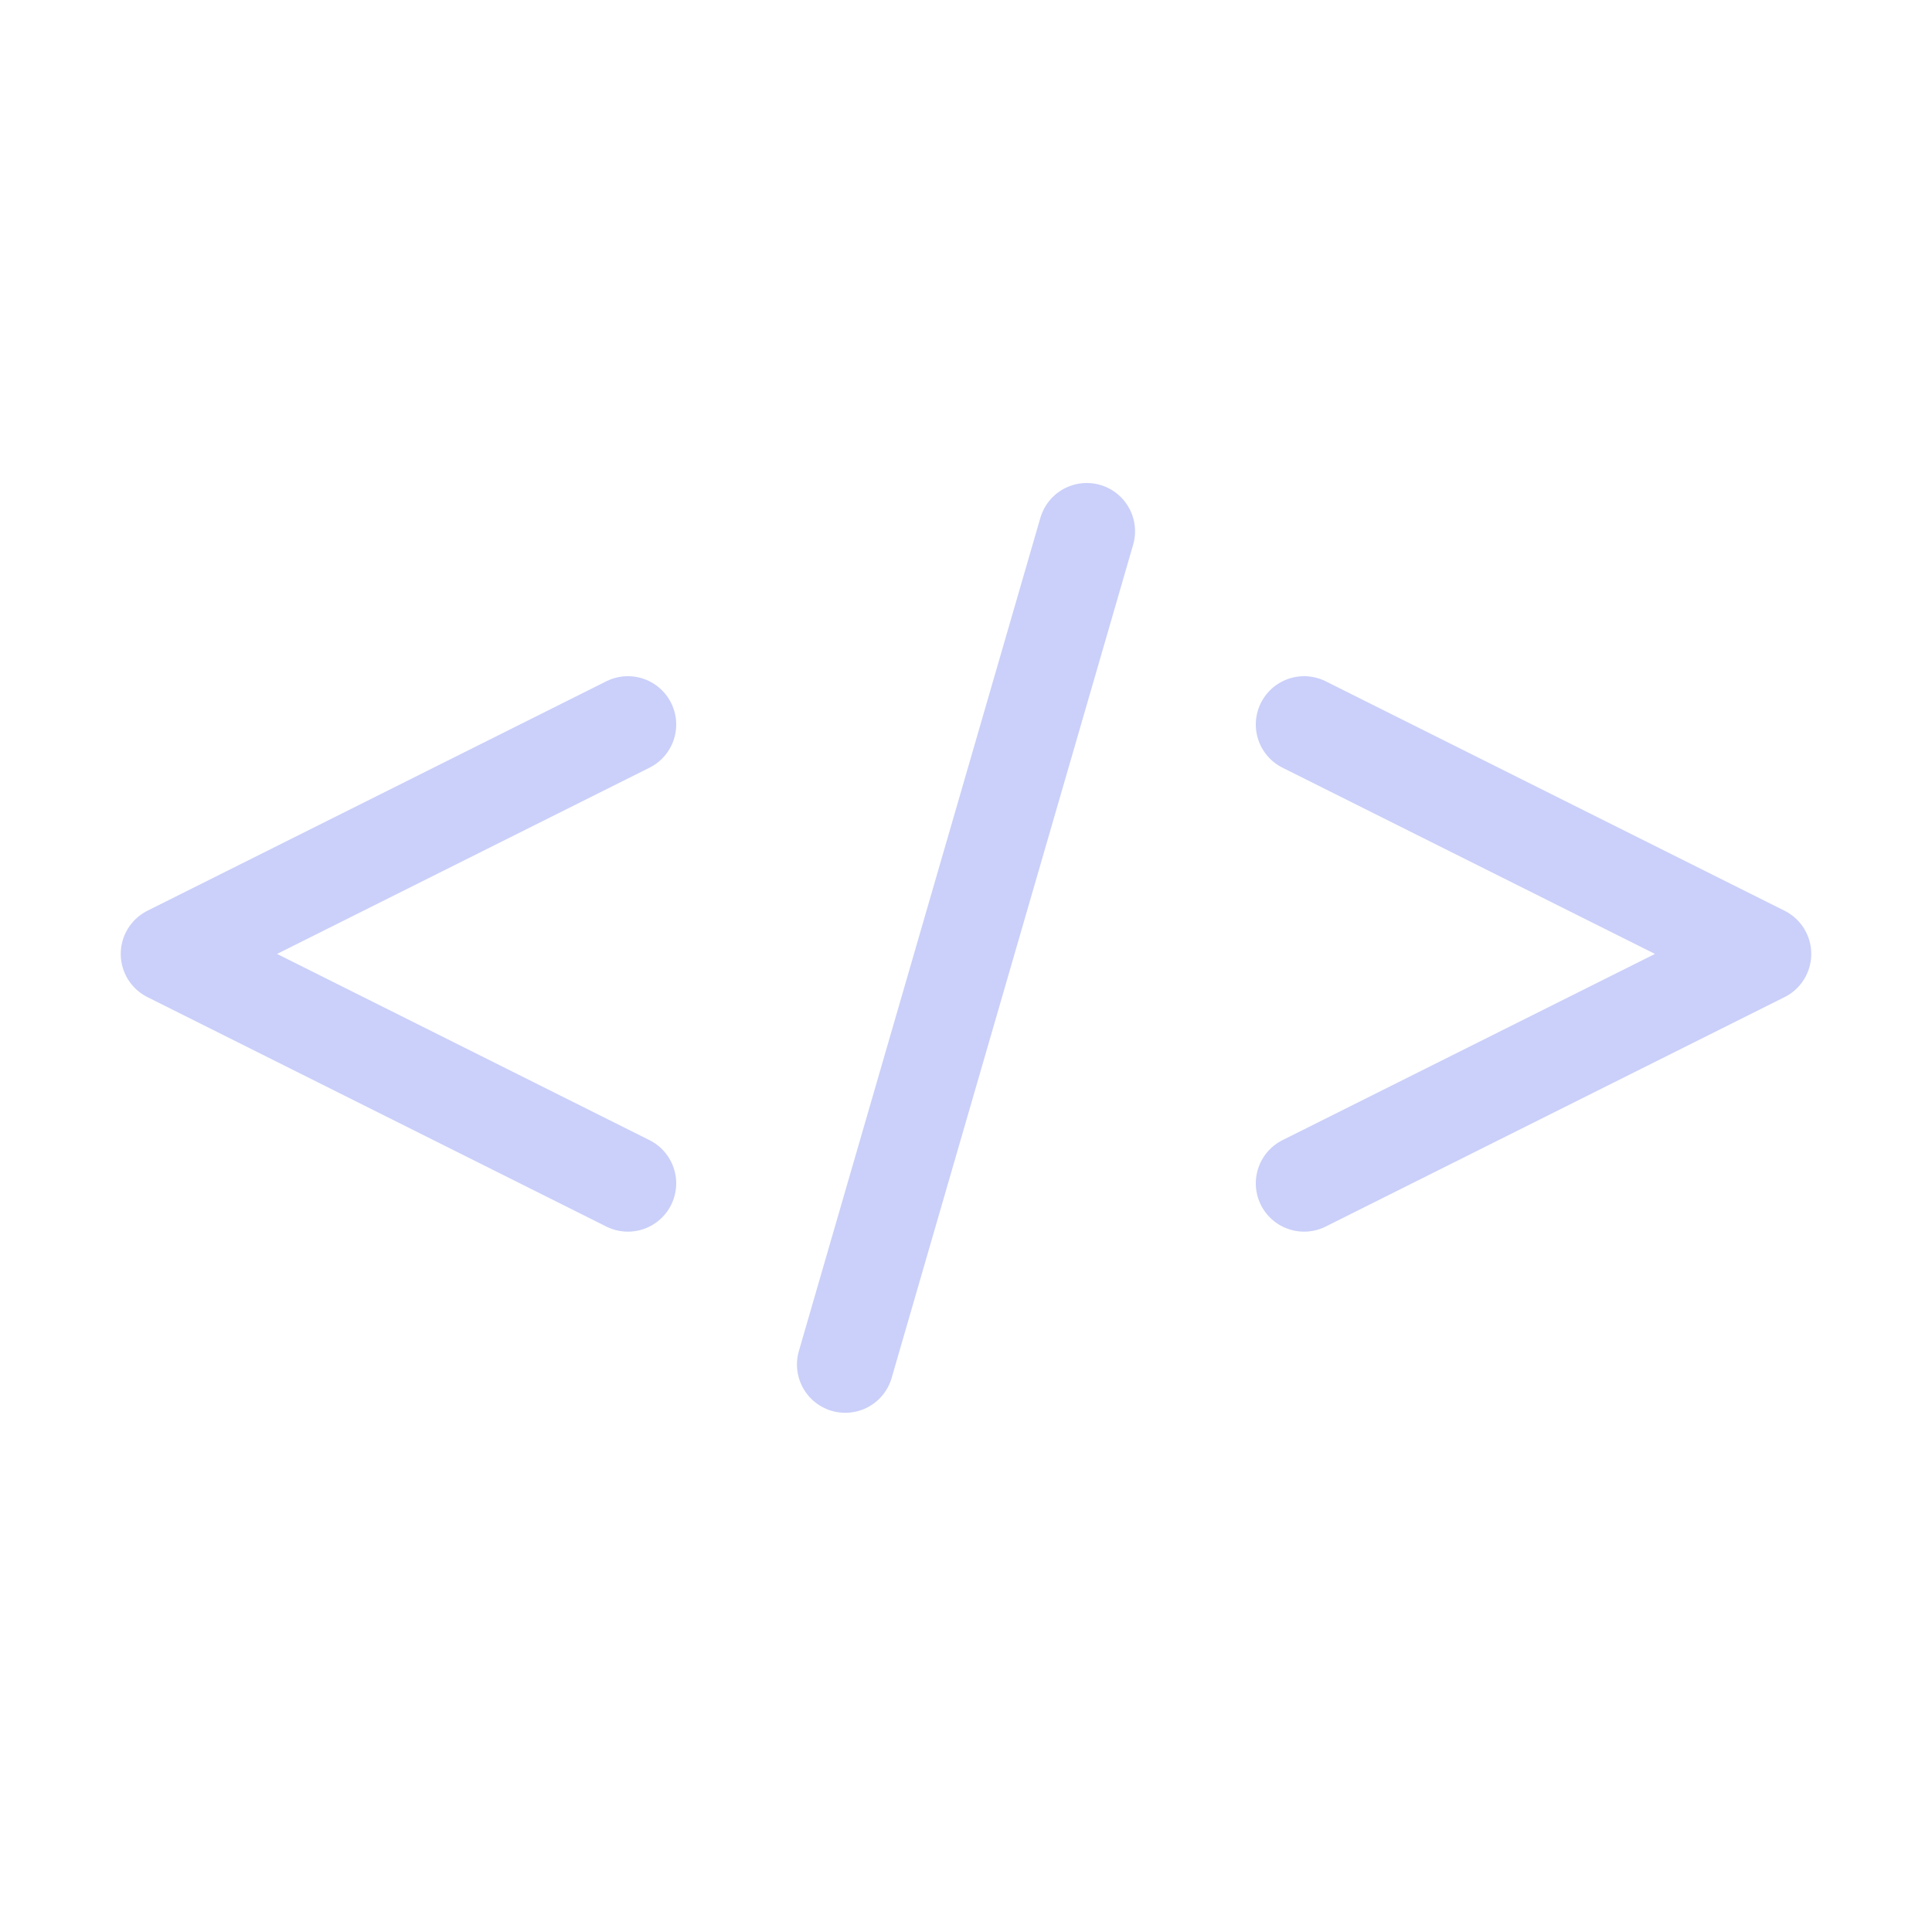 <svg width="80" height="80" viewBox="0 0 80 80" fill="none" xmlns="http://www.w3.org/2000/svg">
<rect width="80" height="80" fill="white"/>
<path d="M26 30L7 39.5L26 49" stroke="#CAD0F9" stroke-width="4" stroke-linecap="round" stroke-linejoin="round"/>
<path d="M54 30L73 39.5L54 49" stroke="#CAD0F9" stroke-width="4" stroke-linecap="round" stroke-linejoin="round"/>
<path d="M45 22L35 56.501" stroke="#CAD0F9" stroke-width="4" stroke-linecap="round" stroke-linejoin="round"/>
</svg>

